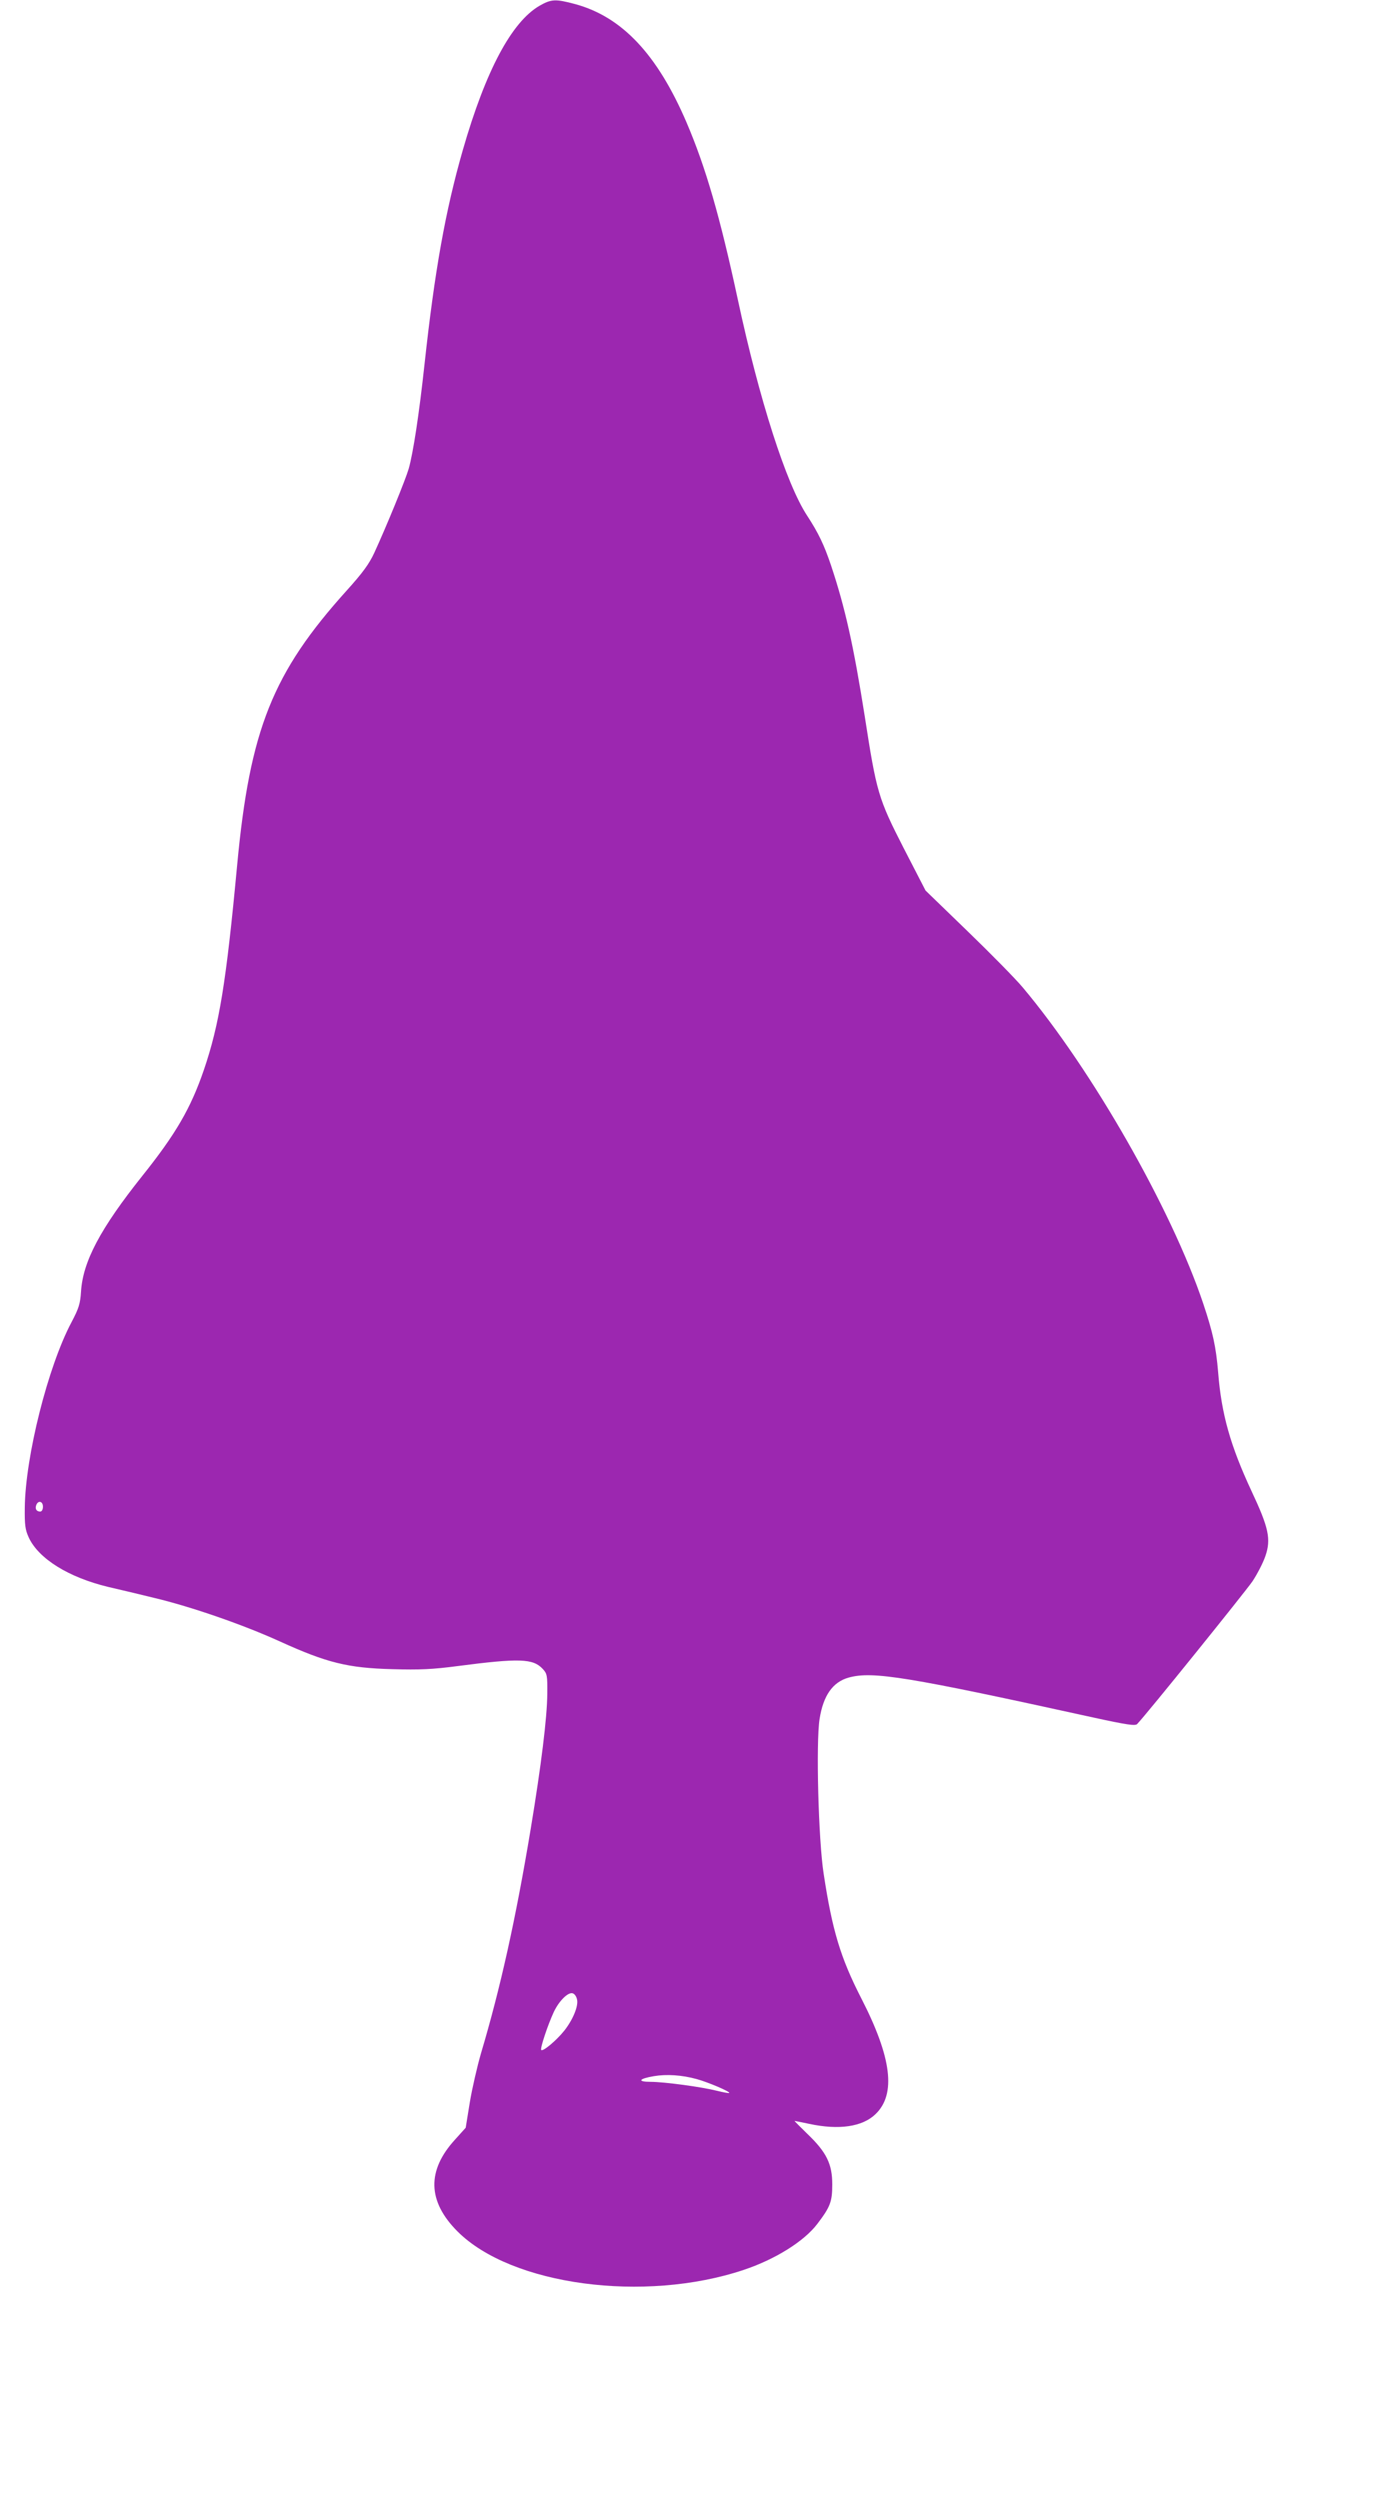 <?xml version="1.0" standalone="no"?>
<!DOCTYPE svg PUBLIC "-//W3C//DTD SVG 20010904//EN"
 "http://www.w3.org/TR/2001/REC-SVG-20010904/DTD/svg10.dtd">
<svg version="1.0" xmlns="http://www.w3.org/2000/svg"
 width="706pt" height="1280pt" viewBox="0 0 706 1280"
 preserveAspectRatio="xMidYMid meet">
<g transform="translate(0,1280) scale(0.1,-0.1)"
fill="#9c27b0" stroke="none">
<path d="M2765 12771 c-144 -83 -277 -333 -394 -740 -89 -310 -144 -617 -196
-1096 -28 -258 -58 -453 -81 -535 -16 -55 -110 -286 -176 -430 -27 -58 -59
-102 -141 -193 -380 -421 -497 -712 -562 -1407 -56 -599 -91 -816 -171 -1050
-67 -195 -143 -326 -314 -540 -217 -272 -306 -441 -315 -595 -4 -61 -11 -84
-49 -156 -120 -226 -236 -686 -239 -949 -1 -87 2 -113 20 -152 50 -109 204
-205 408 -254 61 -14 166 -39 235 -56 189 -45 455 -137 644 -223 240 -109 347
-136 576 -142 141 -4 206 -1 335 16 316 41 386 39 436 -15 22 -24 24 -33 23
-127 -1 -122 -31 -366 -85 -692 -77 -464 -156 -818 -255 -1150 -19 -66 -45
-178 -57 -250 l-21 -130 -54 -60 c-146 -159 -142 -317 12 -471 276 -276 957
-367 1466 -197 162 54 309 146 377 235 67 88 77 114 77 203 0 104 -29 164
-127 258 -38 37 -68 67 -66 67 2 0 36 -7 74 -15 154 -33 273 -15 340 49 107
102 84 290 -73 595 -106 207 -148 347 -192 636 -27 172 -40 672 -21 793 19
120 67 189 149 212 123 34 300 5 1256 -205 170 -37 212 -43 222 -33 45 46 553
676 591 731 25 38 55 96 66 129 30 87 17 146 -71 333 -108 232 -154 393 -171
608 -11 132 -27 204 -76 351 -162 483 -569 1197 -926 1621 -37 44 -164 173
-282 287 l-215 208 -112 217 c-131 256 -139 285 -200 678 -57 360 -100 553
-172 769 -36 107 -65 167 -123 256 -106 161 -245 593 -355 1107 -91 423 -164
676 -263 907 -150 349 -331 540 -570 605 -101 27 -122 26 -182 -8z m-2545
-7686 c0 -15 -6 -25 -14 -25 -19 0 -28 14 -20 34 10 25 34 19 34 -9z m2736
-2522 c9 -33 -20 -104 -65 -161 -40 -50 -109 -108 -118 -99 -7 7 33 127 64
194 27 58 75 105 98 96 9 -3 18 -16 21 -30z m614 -409 c61 -17 173 -65 166
-71 -2 -2 -30 3 -62 11 -79 20 -271 46 -341 46 -70 0 -61 16 17 29 65 11 144
6 220 -15z"/>
</g>
</svg>
